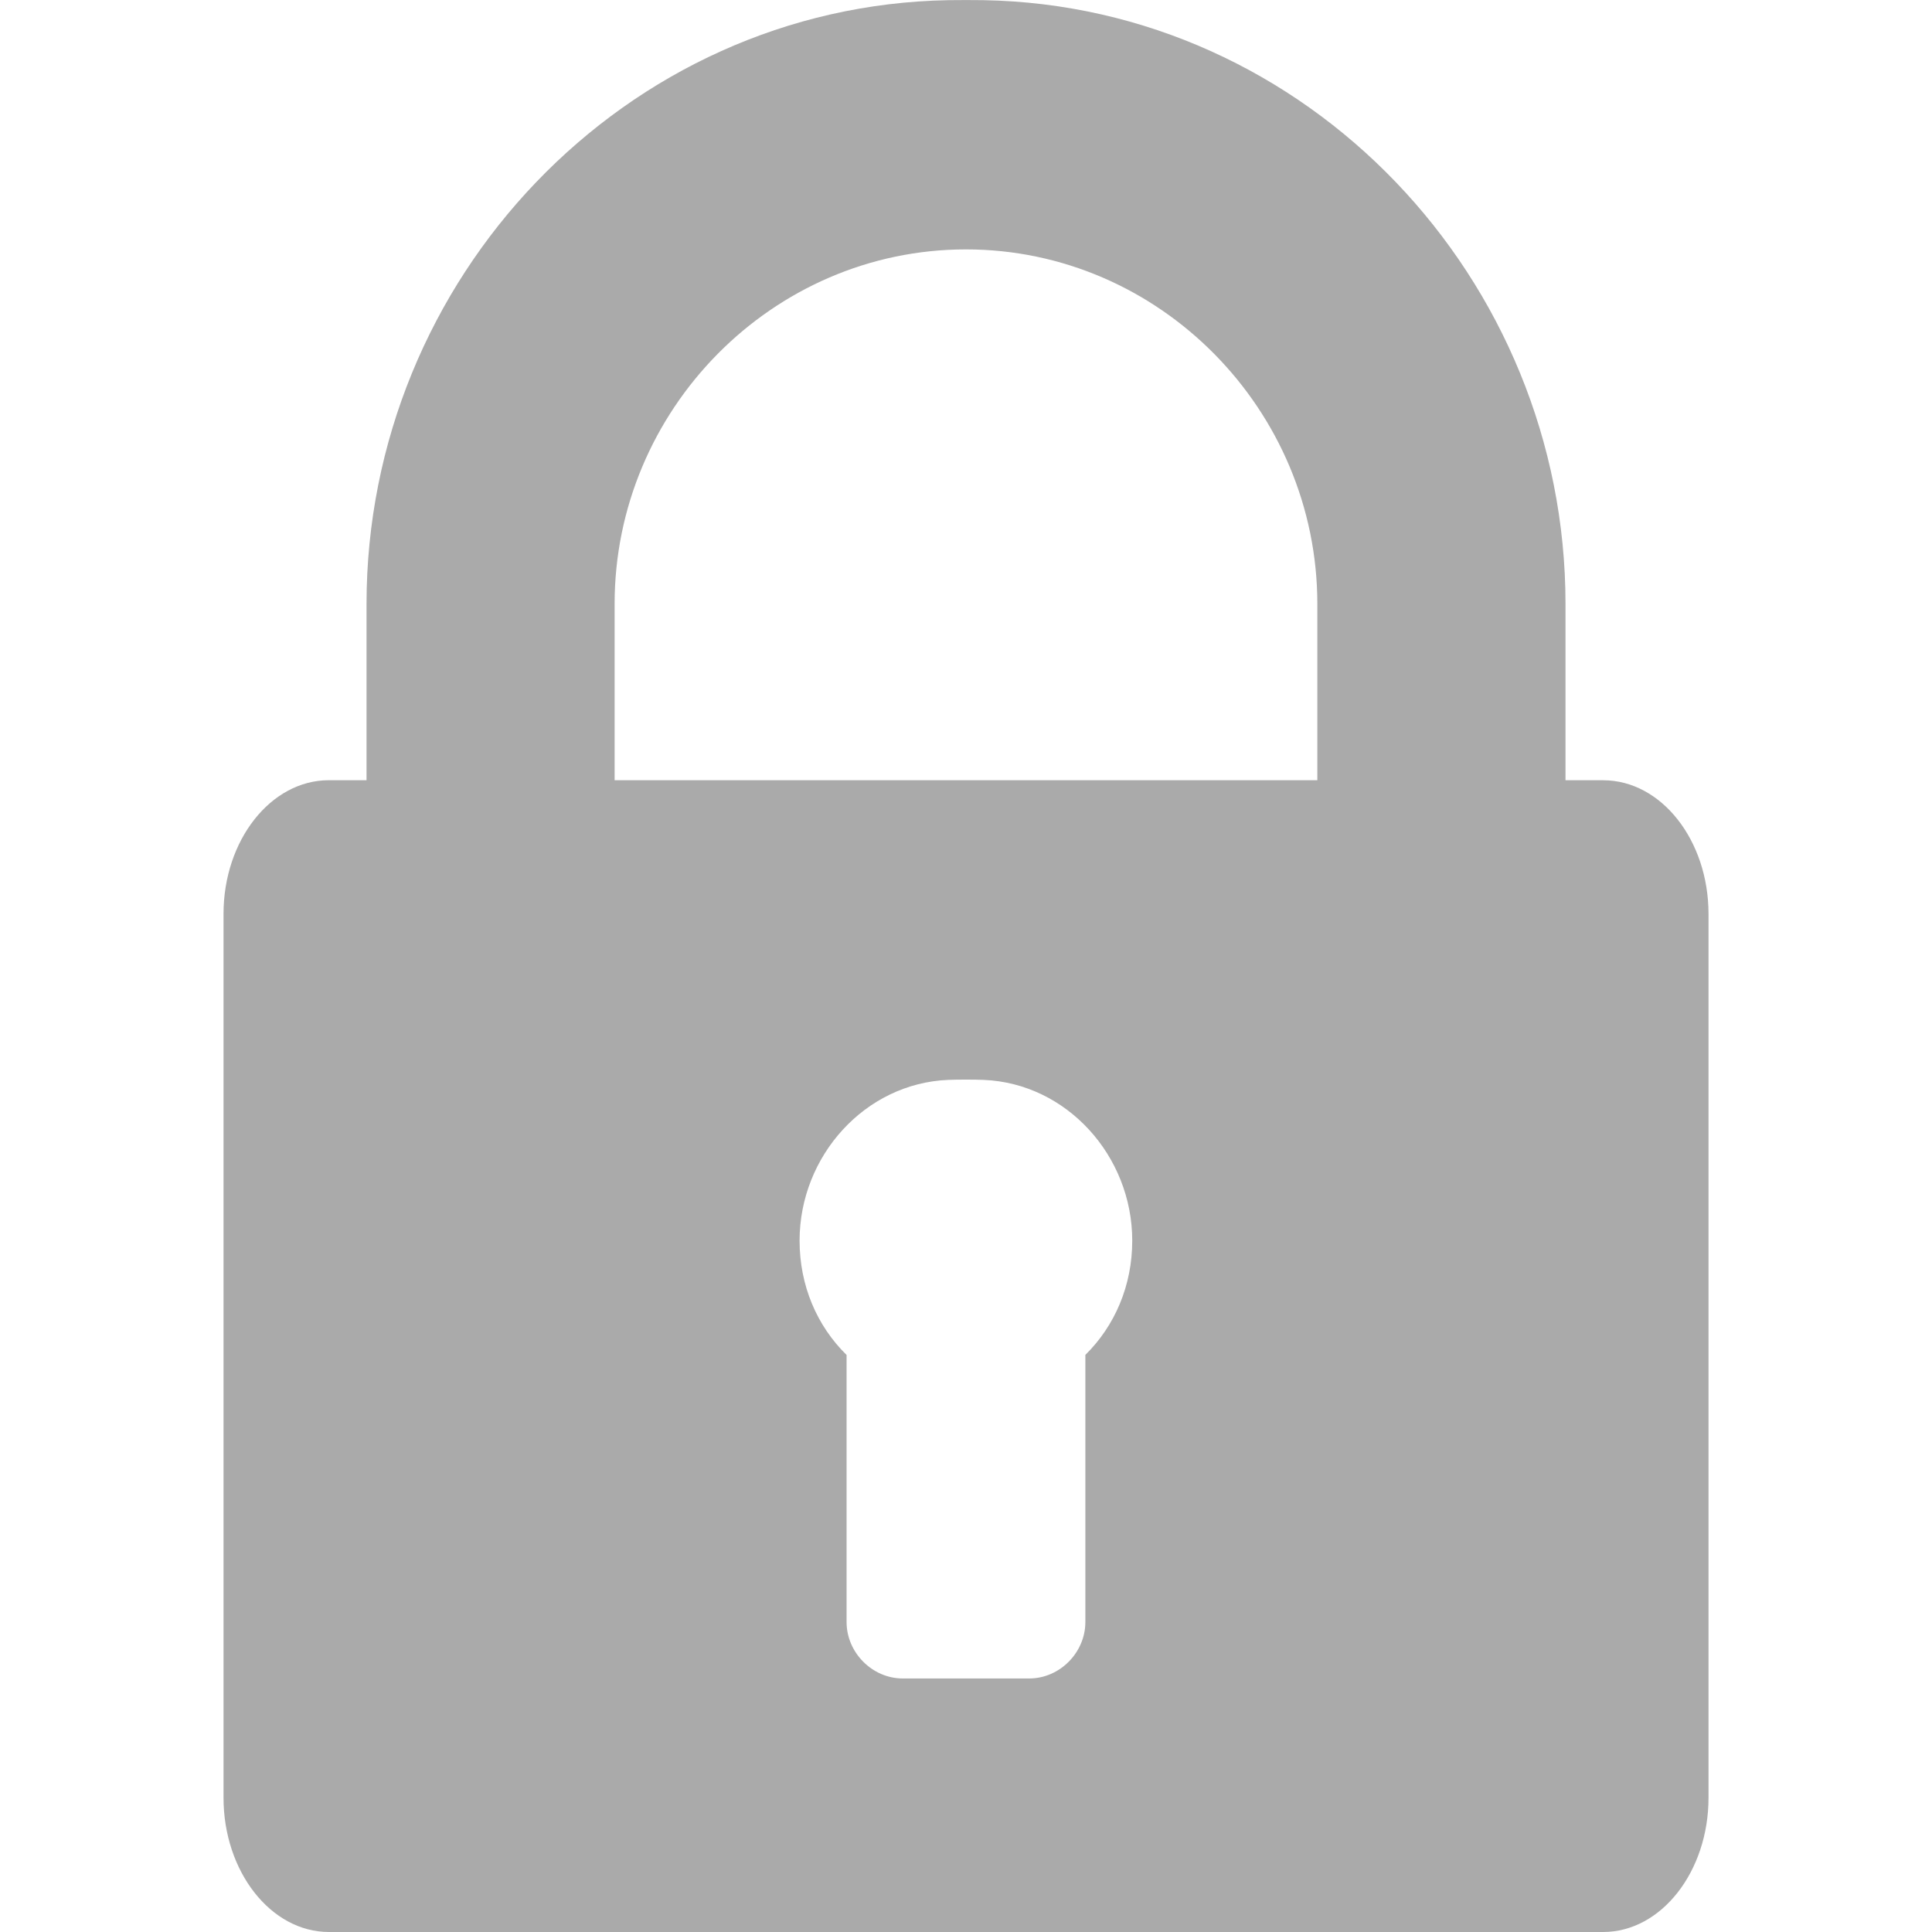 <?xml version="1.0" encoding="utf-8"?>
<!-- Generator: Adobe Illustrator 16.0.0, SVG Export Plug-In . SVG Version: 6.00 Build 0)  -->
<!DOCTYPE svg PUBLIC "-//W3C//DTD SVG 1.1//EN" "http://www.w3.org/Graphics/SVG/1.1/DTD/svg11.dtd">
<svg version="1.1" id="Layer_1" xmlns="http://www.w3.org/2000/svg" xmlns:xlink="http://www.w3.org/1999/xlink" x="0px" y="0px"
	 width="486.734px" height="486.732px" viewBox="0 0 486.734 486.732" enable-background="new 0 0 486.734 486.732"
	 xml:space="preserve">
<path fill="#AAAAAA" d="M403.881,196.562h-9.48v-44.4c0-82.06-65.149-150.66-146.601-152.12c-2.199-0.04-6.659-0.04-8.88,0
	c-81.42,1.46-146.58,70.04-146.58,152.14v44.38h-9.5c-14.6,0-26.529,15.1-26.529,33.7v222.641c0,18.6,11.93,33.83,26.55,33.83
	h321.03c14.62,0,26.54-15.221,26.54-33.83v-222.63c0-18.62-11.92-33.7-26.54-33.7L403.881,196.562z M273.44,341.362v67.27
	c0,7.7-6.45,14.23-14.15,14.23h-31.85c-7.7,0-14.16-6.521-14.16-14.23v-67.27c-7.5-7.36-11.84-17.53-11.84-28.801
	c0-21.33,16.5-39.66,37.46-40.5c2.22-0.1,6.67-0.1,8.899,0c20.96,0.84,37.45,19.17,37.45,40.5c0,11.26-4.35,21.44-11.83,28.801
	H273.44z M331.89,196.562H154.84v-44.4c0-48.9,39.74-89.33,88.521-89.33c48.77,0,88.521,40.44,88.521,89.34v44.4L331.89,196.562z"/>
</svg>
